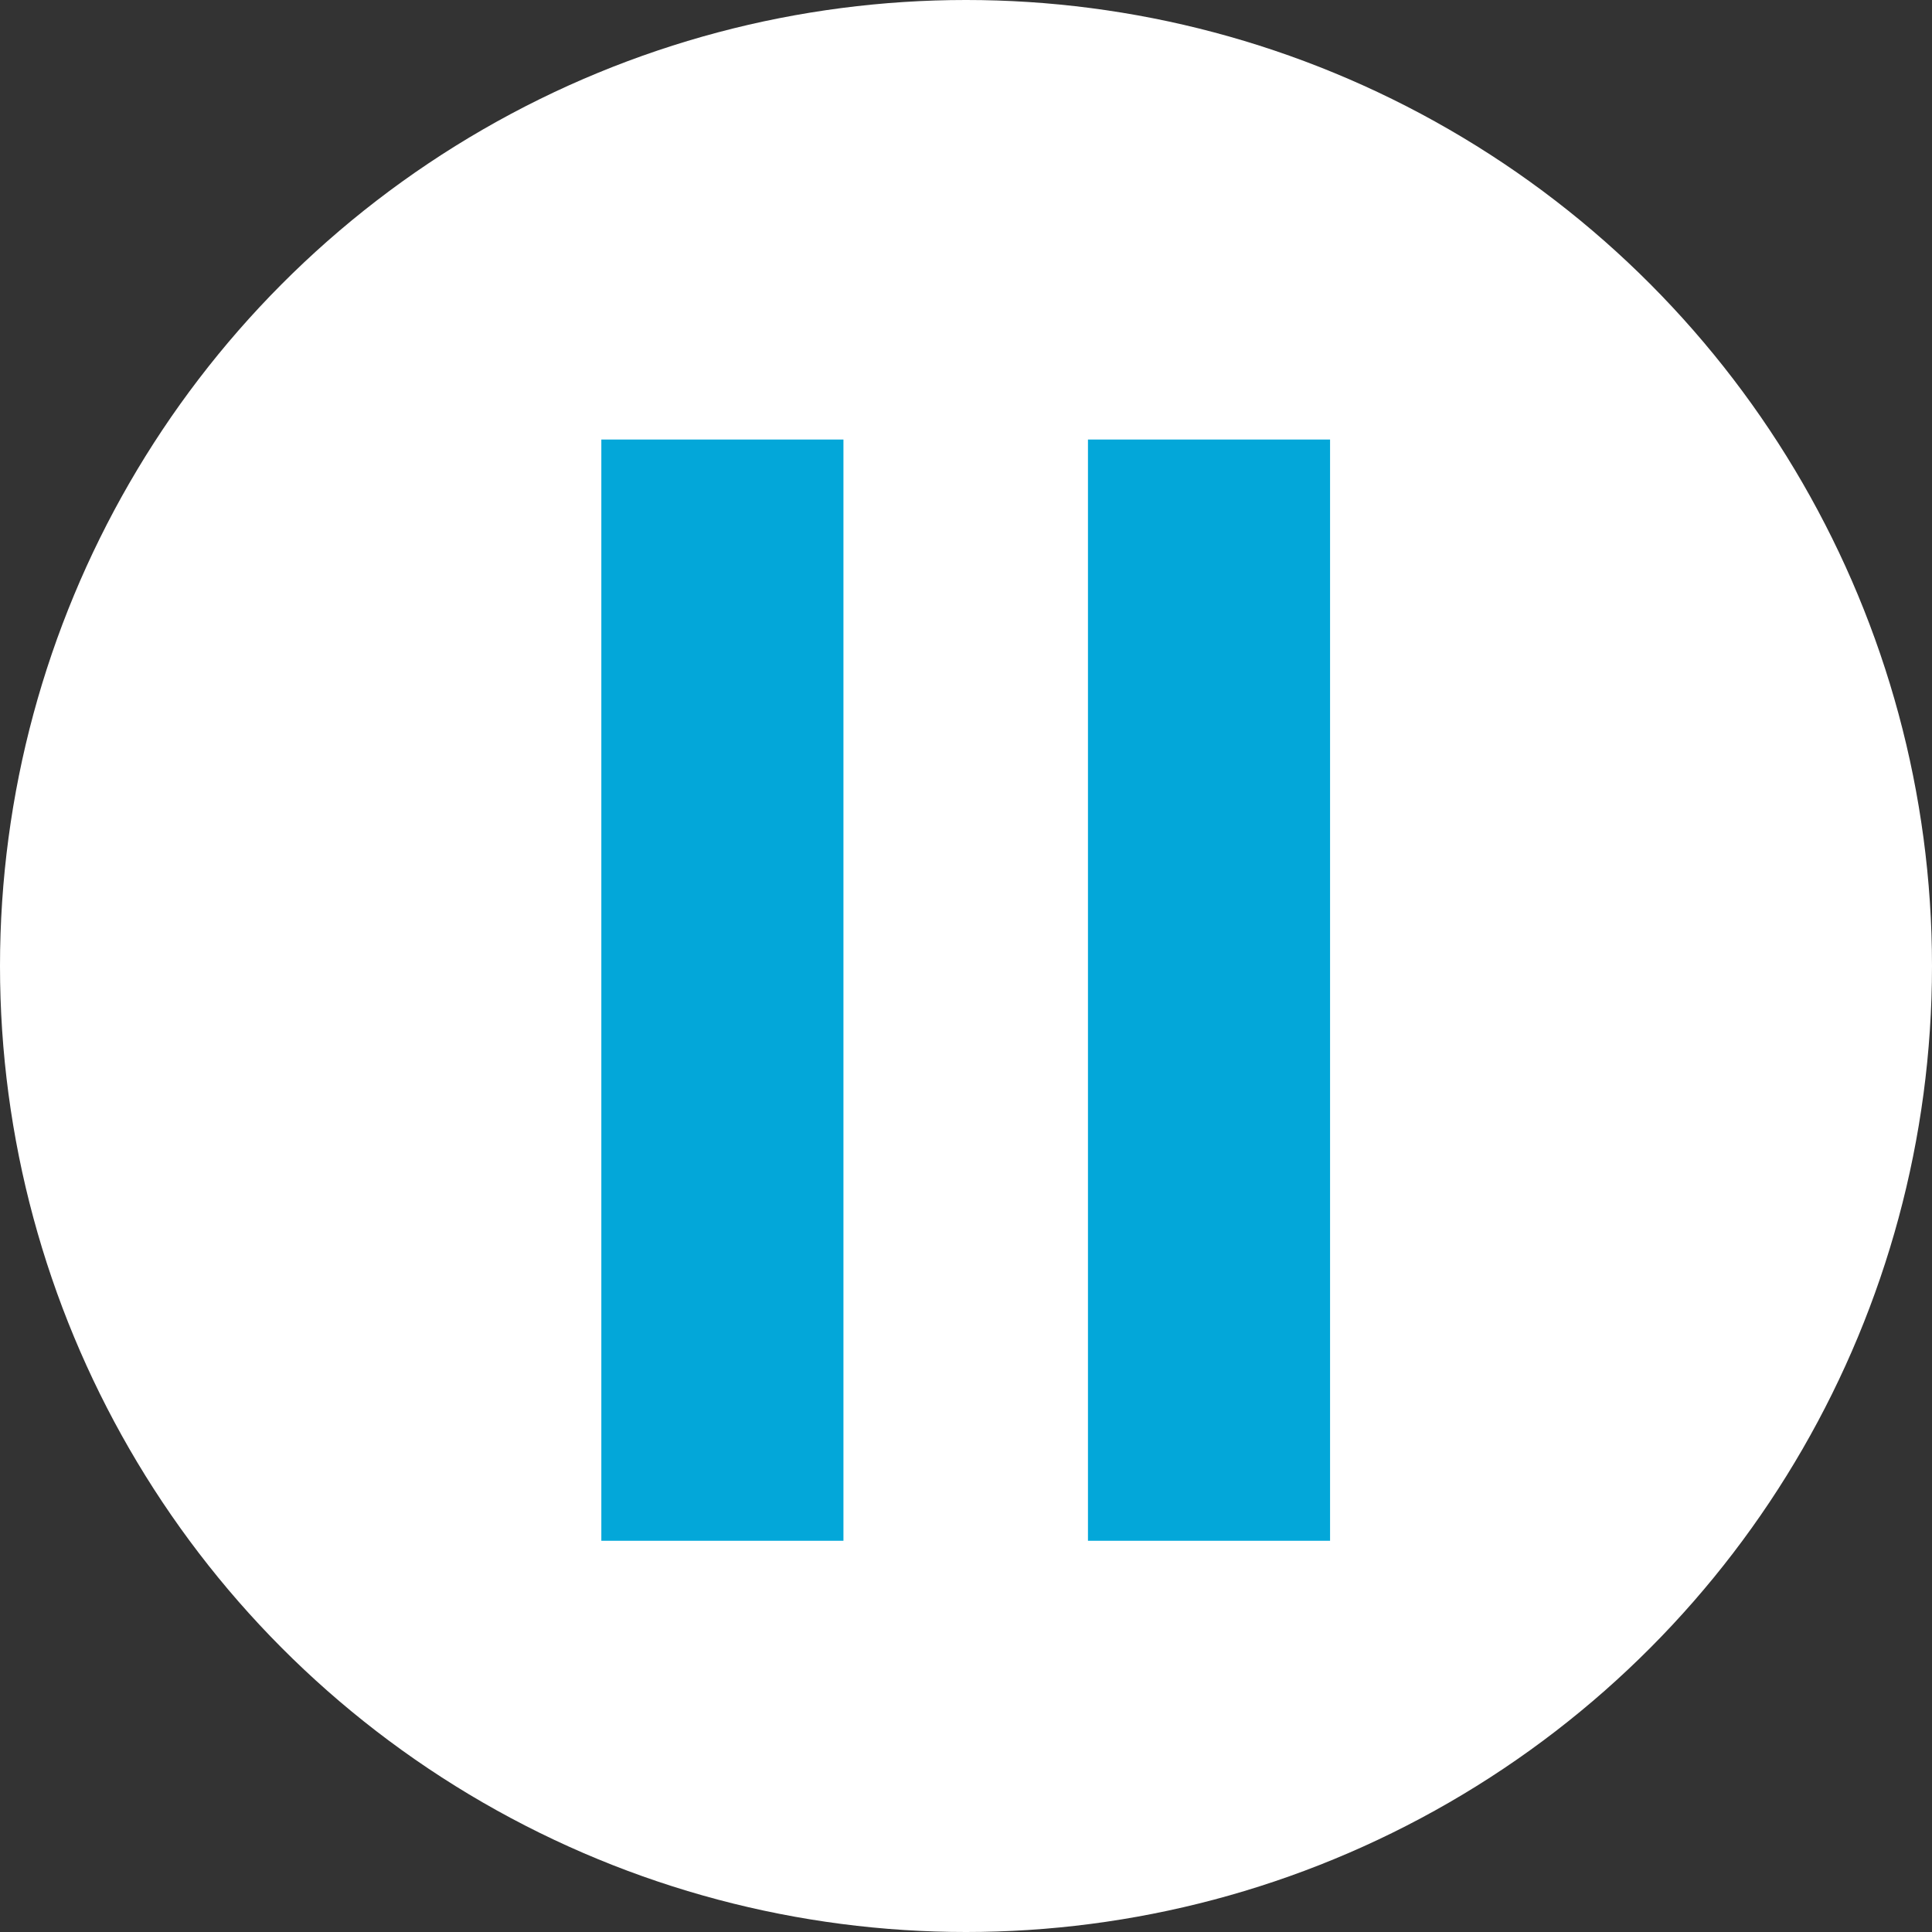 <?xml version="1.0" encoding="utf-8"?>
<!-- Generator: Adobe Illustrator 26.2.1, SVG Export Plug-In . SVG Version: 6.00 Build 0)  -->
<svg version="1.1" id="Layer_1" xmlns="http://www.w3.org/2000/svg" xmlns:xlink="http://www.w3.org/1999/xlink" x="0px" y="0px"
	 width="32px" height="32px" viewBox="0 0 32 32" style="enable-background:new 0 0 32 32;" xml:space="preserve">
<rect x="0" y="0" width="32" height="32" fill="#333333" stroke="none"/>
<style type="text/css">
	.st0{fill:#FFFFFF;}
	.st1{fill:#03A7D9;}
</style>
<circle id="Elipse_56" class="st0" cx="16" cy="16" r="16"/>
<g>
	<rect x="9.96" y="7.28" class="st1" width="4.01" height="18.24"/>
	<rect x="18.02" y="7.28" class="st1" width="4.01" height="18.24"/>
</g>
</svg>
